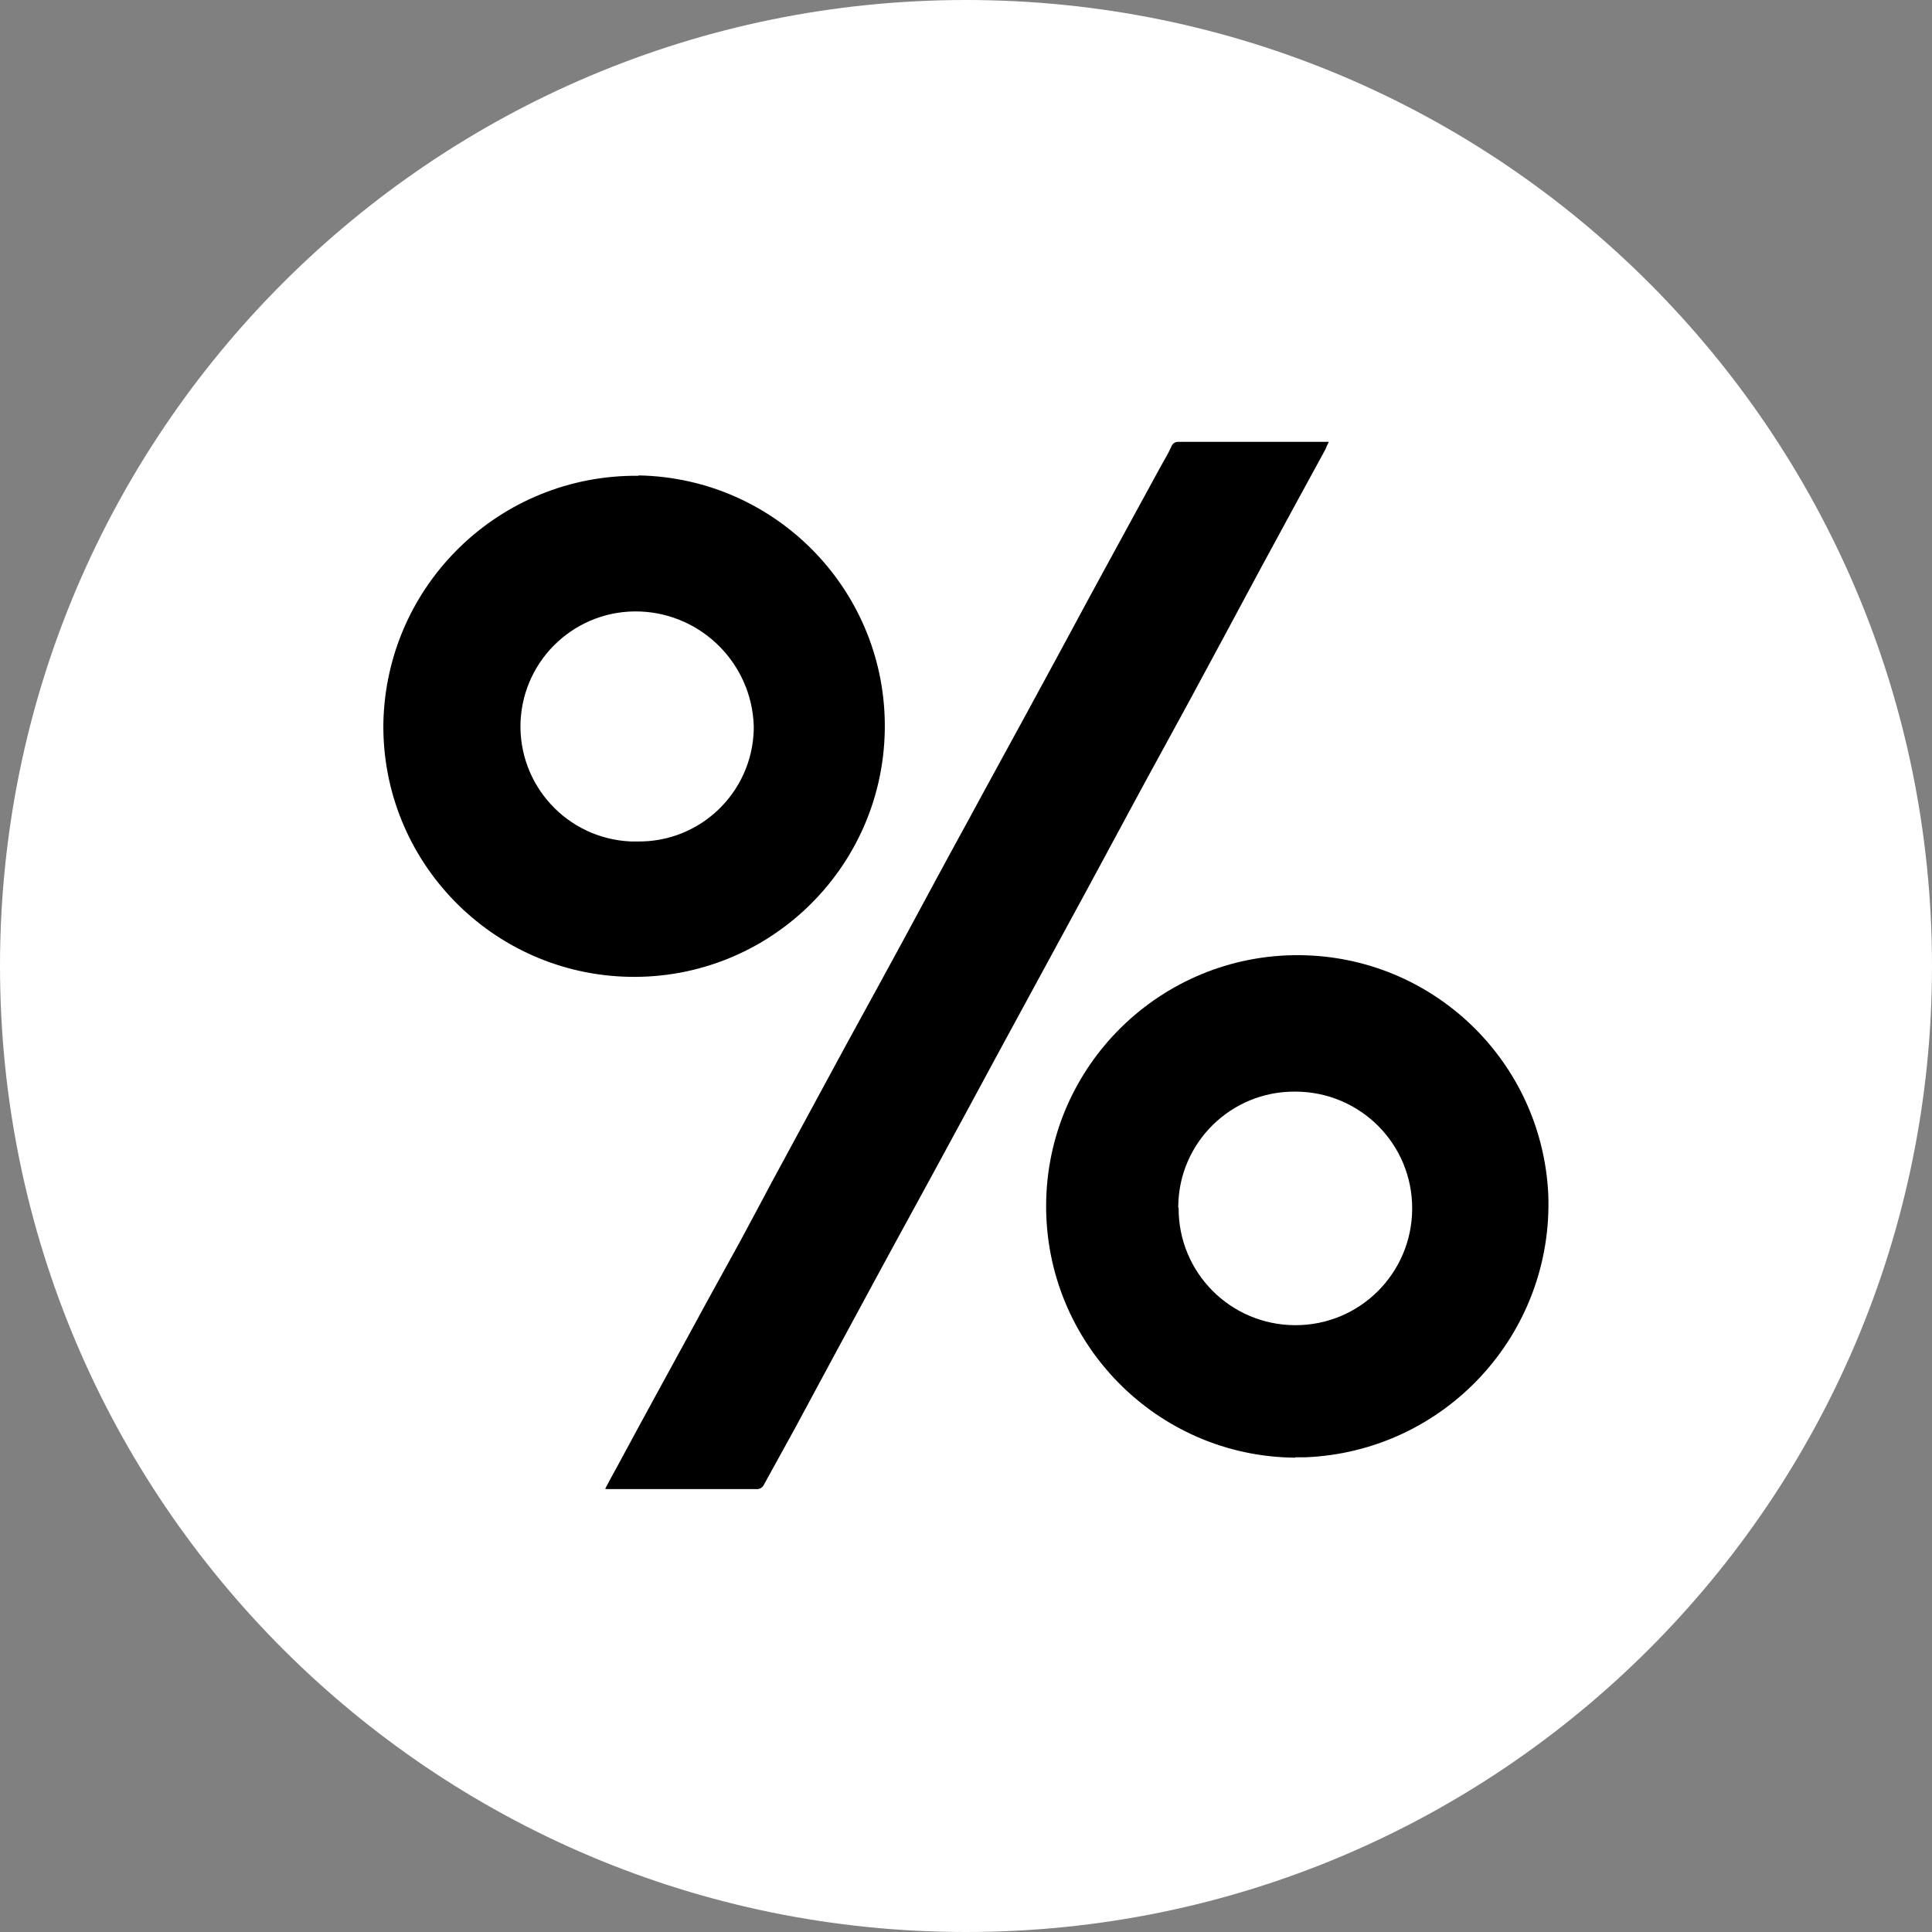 <?xml version="1.0" encoding="UTF-8"?><svg id="Layer_1" xmlns="http://www.w3.org/2000/svg" viewBox="0 0 53.52 53.52"><rect x="0" y="0" width="53.52" height="53.52" fill="#808080" stroke="none"/><defs><style>.cls-1,.cls-2{stroke-width:0px;}.cls-2{fill:#fff;}</style></defs><g id="Group_3719"><path id="Path_51" class="cls-2" d="m26.76,0C41.54,0,53.52,11.98,53.52,26.76s-11.98,26.76-26.76,26.76S0,41.54,0,26.76C0,11.98,11.98,0,26.76,0h0Z"/><path id="Path_14" class="cls-1" d="m16.76,41.25c.11-.21.22-.41.33-.61.71-1.32,1.43-2.63,2.15-3.95.41-.76.83-1.51,1.24-2.26.31-.57.61-1.14.92-1.72.69-1.28,1.39-2.56,2.08-3.84.51-.93,1.02-1.86,1.53-2.8.6-1.11,1.2-2.23,1.81-3.34.67-1.24,1.35-2.47,2.02-3.71.59-1.08,1.17-2.17,1.76-3.25.52-.95,1.04-1.91,1.56-2.86.1-.18.21-.36.29-.54.03-.09.12-.14.21-.13h4.05s.05,0,.1,0c-.04.08-.07.15-.1.22-.6,1.1-1.2,2.2-1.8,3.31-.66,1.23-1.32,2.46-1.98,3.68-.53.98-1.07,1.95-1.59,2.92-.58,1.07-1.15,2.14-1.73,3.2-.52.96-1.05,1.93-1.57,2.89-.59,1.08-1.17,2.17-1.76,3.25-.67,1.24-1.35,2.47-2.02,3.71-.75,1.38-1.49,2.76-2.24,4.15-.29.53-.58,1.05-.87,1.58-.03.05-.08.09-.15.1-1.39,0-2.77,0-4.16,0-.02,0-.05,0-.07-.01Z"/><path id="Path_15" class="cls-1" d="m35.88,40.38c-3.84-.03-6.93-3.18-6.9-7.02.03-3.84,3.18-6.93,7.02-6.9,3.69.03,6.71,2.93,6.89,6.62.15,3.88-2.87,7.14-6.74,7.29-.09,0-.18,0-.27,0Zm-3.23-6.92c-.01,1.79,1.43,3.24,3.22,3.25,1.79.01,3.24-1.43,3.25-3.22.01-1.79-1.43-3.24-3.22-3.25-.01,0-.02,0-.03,0-1.77-.01-3.21,1.41-3.23,3.17,0,.01,0,.03,0,.04h0Z"/><path id="Path_16" class="cls-1" d="m17.69,13.17c3.83.07,6.89,3.23,6.82,7.07-.07,3.83-3.23,6.89-7.07,6.82-3.82-.07-6.87-3.21-6.82-7.03.08-3.84,3.23-6.89,7.07-6.85Zm-.06,10.14c1.75.04,3.2-1.34,3.25-3.09,0-.04,0-.08,0-.12-.06-1.71-1.43-3.09-3.14-3.16-1.76-.07-3.24,1.29-3.32,3.05-.07,1.76,1.29,3.24,3.05,3.32.06,0,.11,0,.17,0h0Z"/></g></svg>